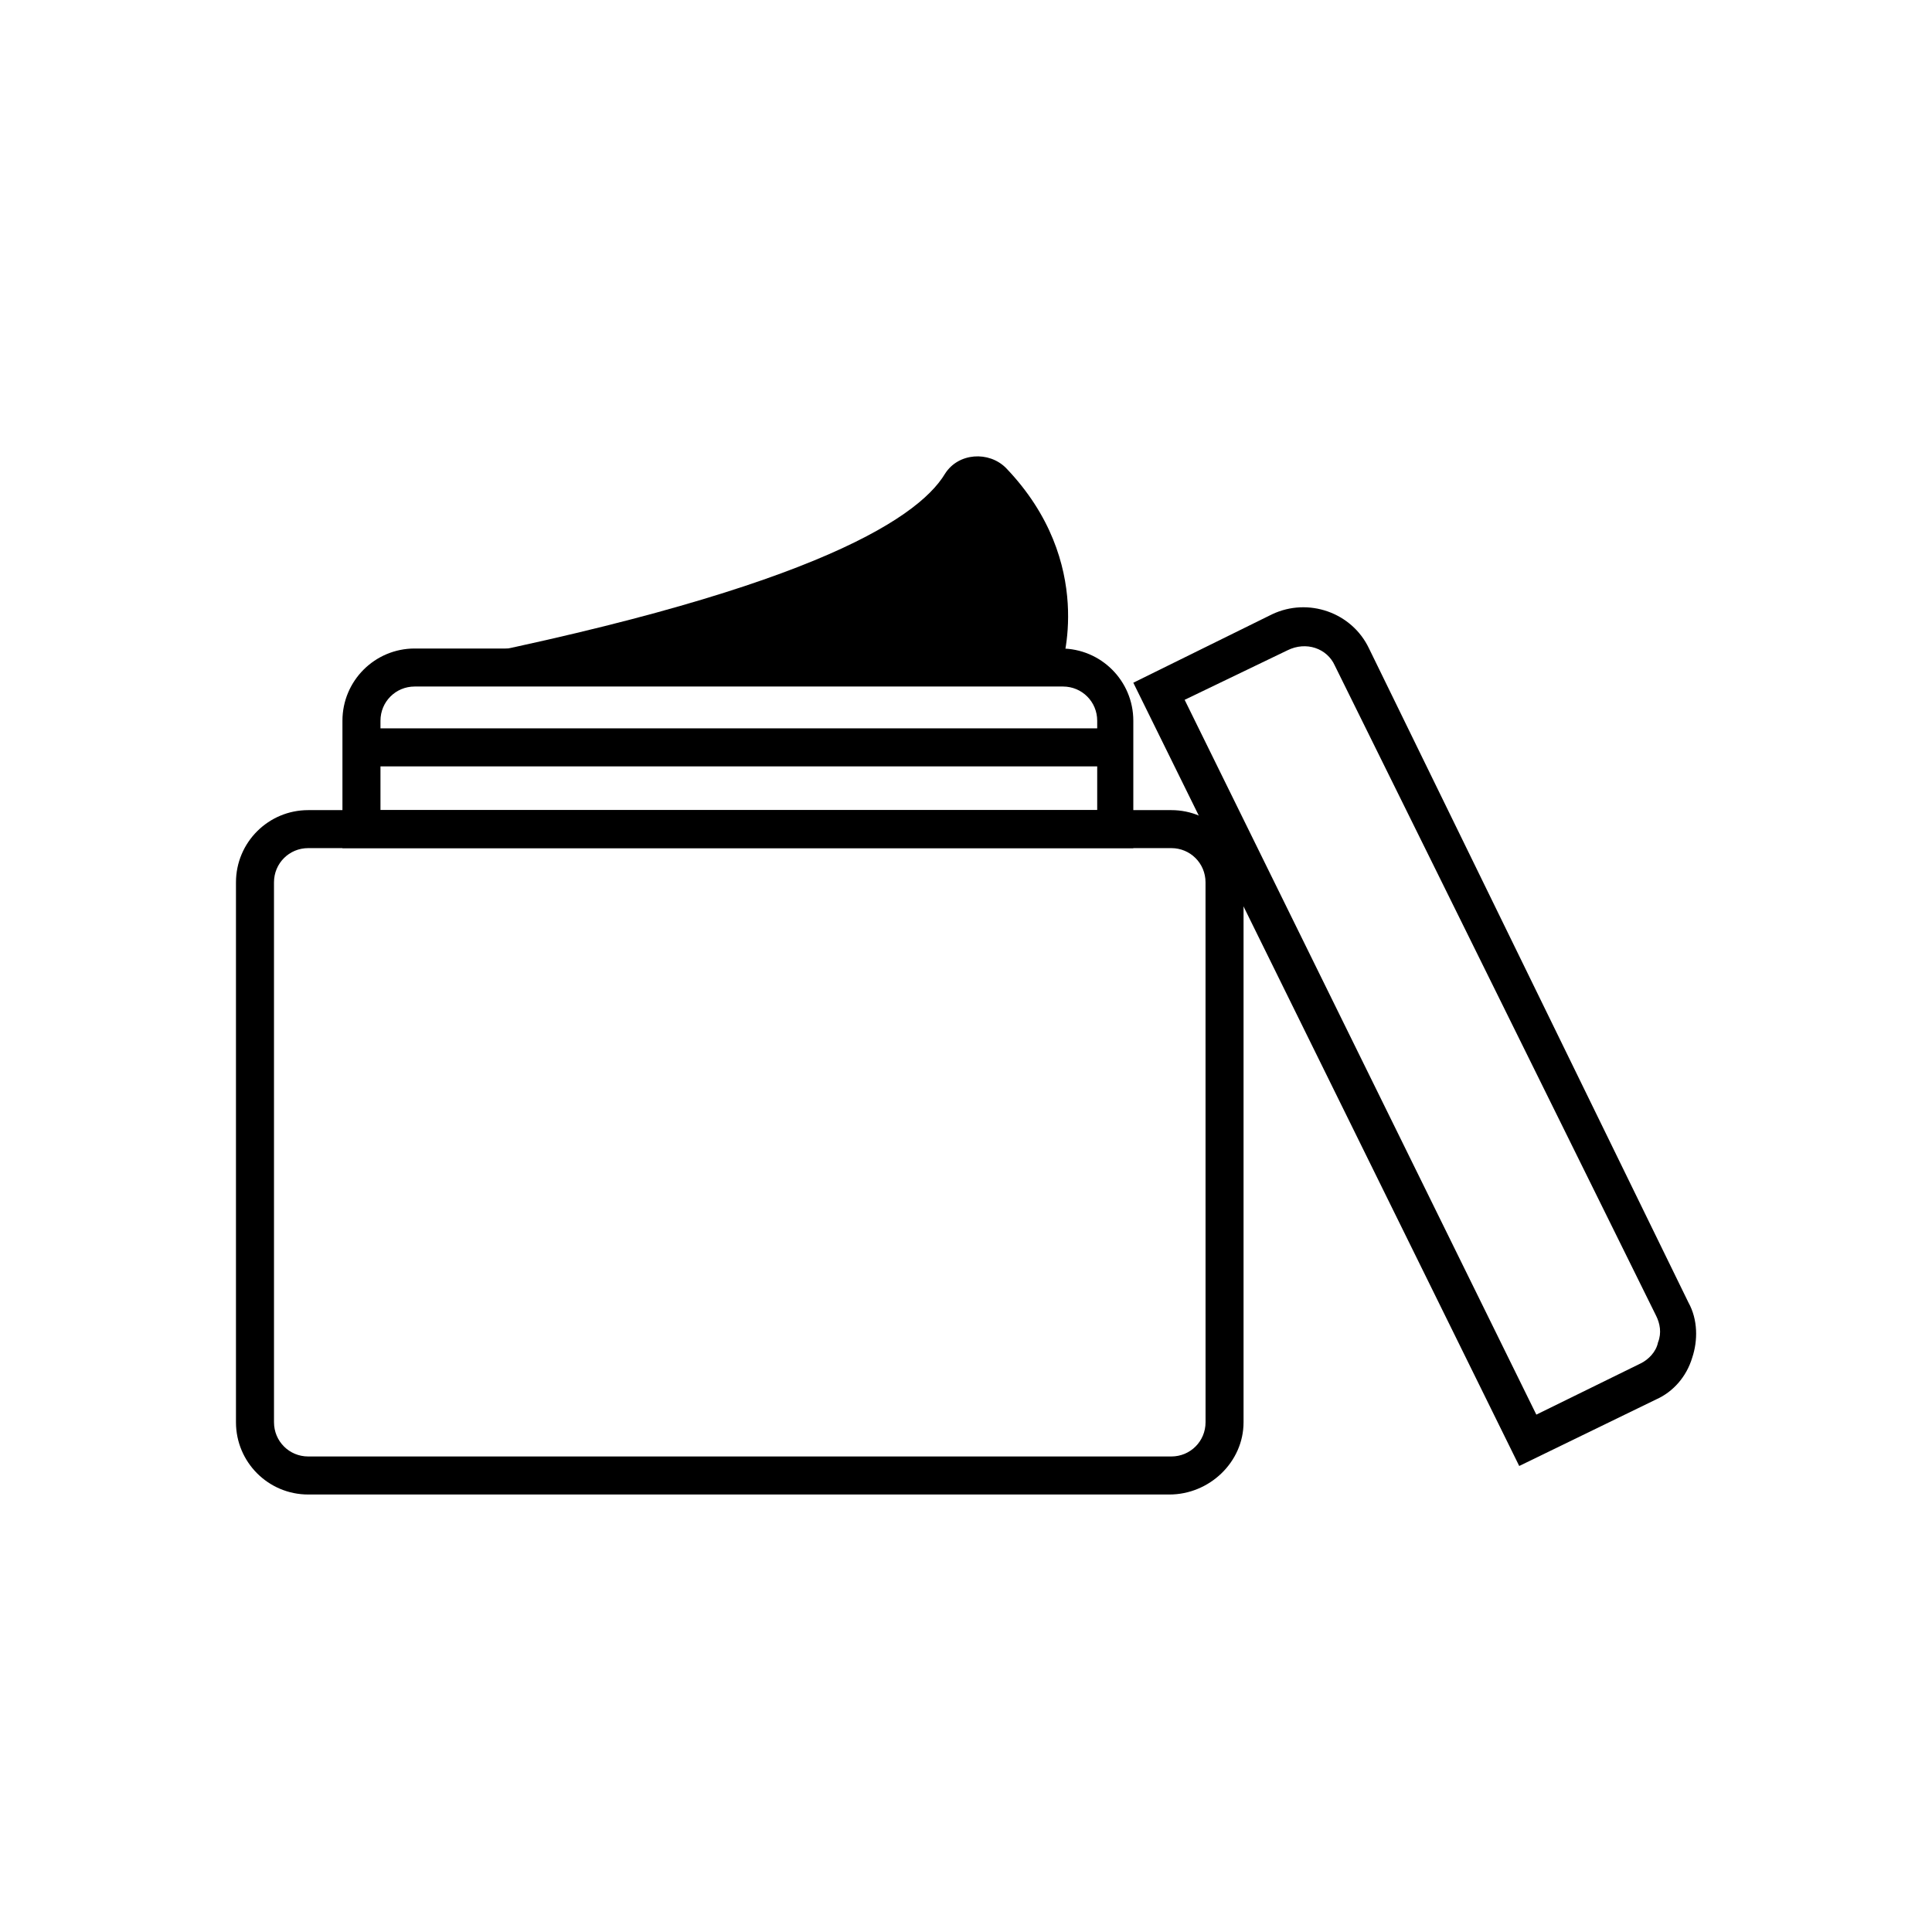 <?xml version="1.0" encoding="UTF-8"?>
<!-- Uploaded to: ICON Repo, www.iconrepo.com, Generator: ICON Repo Mixer Tools -->
<svg fill="#000000" width="800px" height="800px" version="1.1" viewBox="144 144 512 512" xmlns="http://www.w3.org/2000/svg">
 <g>
  <path d="m453.91 540.06h-228.23c-10.578 0-19.145-8.566-19.145-19.145v-143.08c0-10.578 8.566-19.145 19.145-19.145h228.73c10.578 0 19.145 8.566 19.145 19.145v143.08c0 10.578-9.07 19.145-19.648 19.145zm-228.23-171.3c-5.039 0-9.07 4.031-9.07 9.07l0.004 143.08c0 5.039 4.031 9.07 9.07 9.07h228.73c5.039 0 9.07-4.031 9.07-9.07l-0.008-143.08c0-5.039-4.031-9.07-9.07-9.07z"/>
  <path d="m444.84 368.76h-210.09v-33.754c0-10.578 8.566-19.145 19.145-19.145h171.3c10.578 0 19.145 8.566 19.145 19.145v33.754zm-200.01-10.074h189.94v-23.68c0-5.039-4.031-9.07-9.07-9.07h-171.8c-5.039 0-9.07 4.031-9.07 9.07z"/>
  <path d="m546.61 532.5-102.27-207.57 36.777-18.137c9.574-4.535 21.16-0.504 25.695 9.07l84.641 173.31c2.519 4.535 2.519 10.078 1.008 14.609-1.512 5.039-5.039 9.07-9.574 11.082zm-88.668-203.04 93.203 189.43 27.711-13.602c2.016-1.008 4.031-3.023 4.535-5.543 1.008-2.519 0.504-5.039-0.504-7.055l-85.145-172.3c-2.016-4.535-7.559-6.551-12.594-4.031z"/>
  <path d="m239.79 337.02h200.01v10.078h-200.01z"/>
  <path d="m253.89 320.9h171.3s9.574-27.711-14.609-52.898c-4.535-4.535-12.594-4.031-16.121 1.512-7.562 12.59-38.293 31.734-140.57 51.387z"/>
 </g>
</svg>